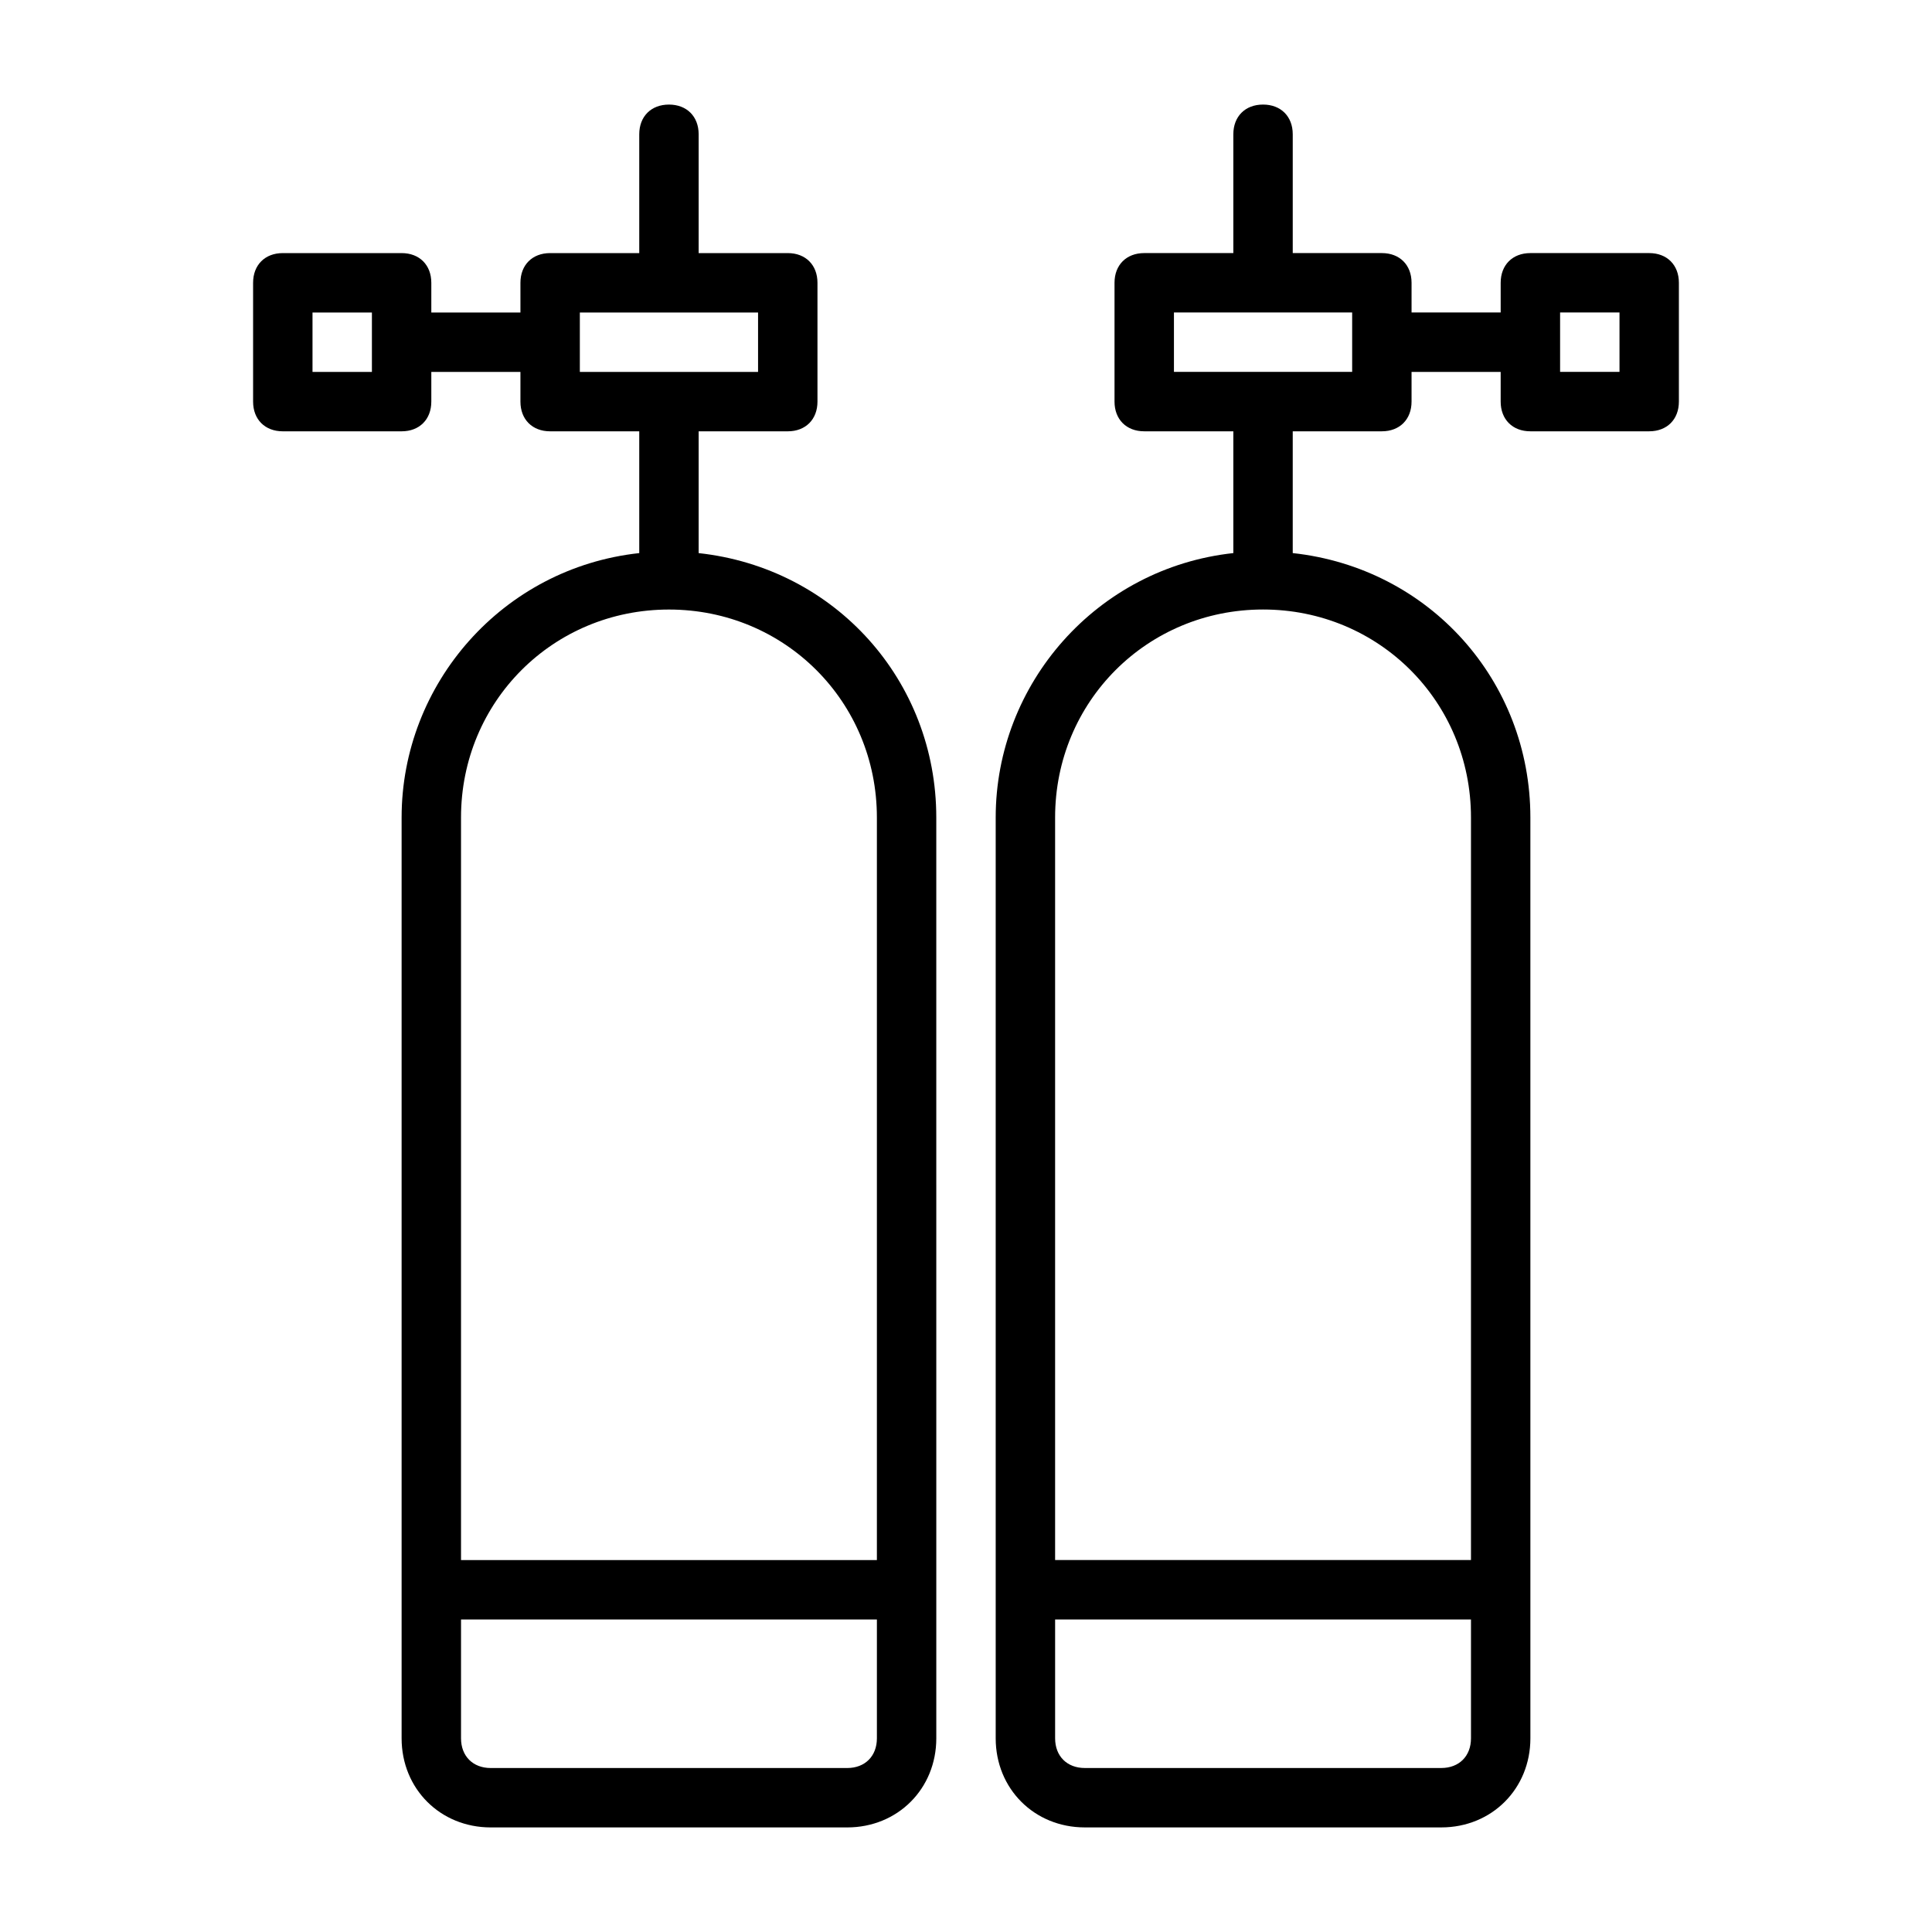 <?xml version="1.0" encoding="UTF-8"?>
<!-- Uploaded to: SVG Find, www.svgrepo.com, Generator: SVG Find Mixer Tools -->
<svg fill="#000000" width="800px" height="800px" version="1.1" viewBox="144 144 512 512" xmlns="http://www.w3.org/2000/svg">
 <path d="m329.15 290.58v-32.277h23.617c4.723 0 7.871-3.148 7.871-7.871v-31.488c0-4.723-3.148-7.871-7.871-7.871h-23.617v-31.488c0-4.723-3.148-7.871-7.871-7.871s-7.871 3.148-7.871 7.871v31.488h-23.617c-4.723 0-7.871 3.148-7.871 7.871v7.871h-23.617v-7.871c0-4.723-3.148-7.871-7.871-7.871h-31.488c-4.723 0-7.871 3.148-7.871 7.871v31.488c0 4.723 3.148 7.871 7.871 7.871h31.488c4.723 0 7.871-3.148 7.871-7.871v-7.871h23.617v7.871c0 4.723 3.148 7.871 7.871 7.871h23.617v32.273c-36.211 3.938-62.977 34.637-62.977 70.062v244.03c0 13.383 10.234 23.617 23.617 23.617h94.465c13.383 0 23.617-10.234 23.617-23.617l-0.004-244.03c0-36.211-26.762-66.125-62.977-70.059zm-86.59-48.02h-15.742v-15.742h15.742zm55.105-15.746h47.23v15.742h-47.23zm70.848 385.73h-94.465c-4.723 0-7.871-3.148-7.871-7.871v-31.488h110.21v31.488c0 4.723-3.148 7.871-7.871 7.871zm7.871-55.105h-110.21v-196.8c0-30.699 24.402-55.105 55.105-55.105 30.699 0 55.105 24.402 55.105 55.105zm204.67-346.37h-31.488c-4.723 0-7.871 3.148-7.871 7.871v7.871h-23.617v-7.871c0-4.723-3.148-7.871-7.871-7.871h-23.617v-31.488c0-4.723-3.148-7.871-7.871-7.871s-7.871 3.148-7.871 7.871v31.488h-23.617c-4.723 0-7.871 3.148-7.871 7.871v31.488c0 4.723 3.148 7.871 7.871 7.871h23.617v32.273c-36.211 3.938-62.977 34.637-62.977 70.062v244.03c0 13.383 10.234 23.617 23.617 23.617h94.465c13.383 0 23.617-10.234 23.617-23.617l-0.004-244.03c0-36.211-26.766-66.125-62.977-70.062v-32.273h23.617c4.723 0 7.871-3.148 7.871-7.871v-7.871h23.617v7.871c0 4.723 3.148 7.871 7.871 7.871h31.488c4.723 0 7.871-3.148 7.871-7.871v-31.488c0-4.723-3.148-7.871-7.871-7.871zm-55.105 401.47h-94.461c-4.723 0-7.871-3.148-7.871-7.871v-31.488h110.21v31.488c0 4.723-3.148 7.871-7.875 7.871zm7.875-251.91v196.8h-110.21v-196.8c0-30.699 24.402-55.105 55.105-55.105 30.699 0.004 55.105 24.406 55.105 55.105zm-31.488-118.08h-47.23v-15.742h47.23zm70.848 0h-15.742v-15.742h15.742z"/>
</svg>